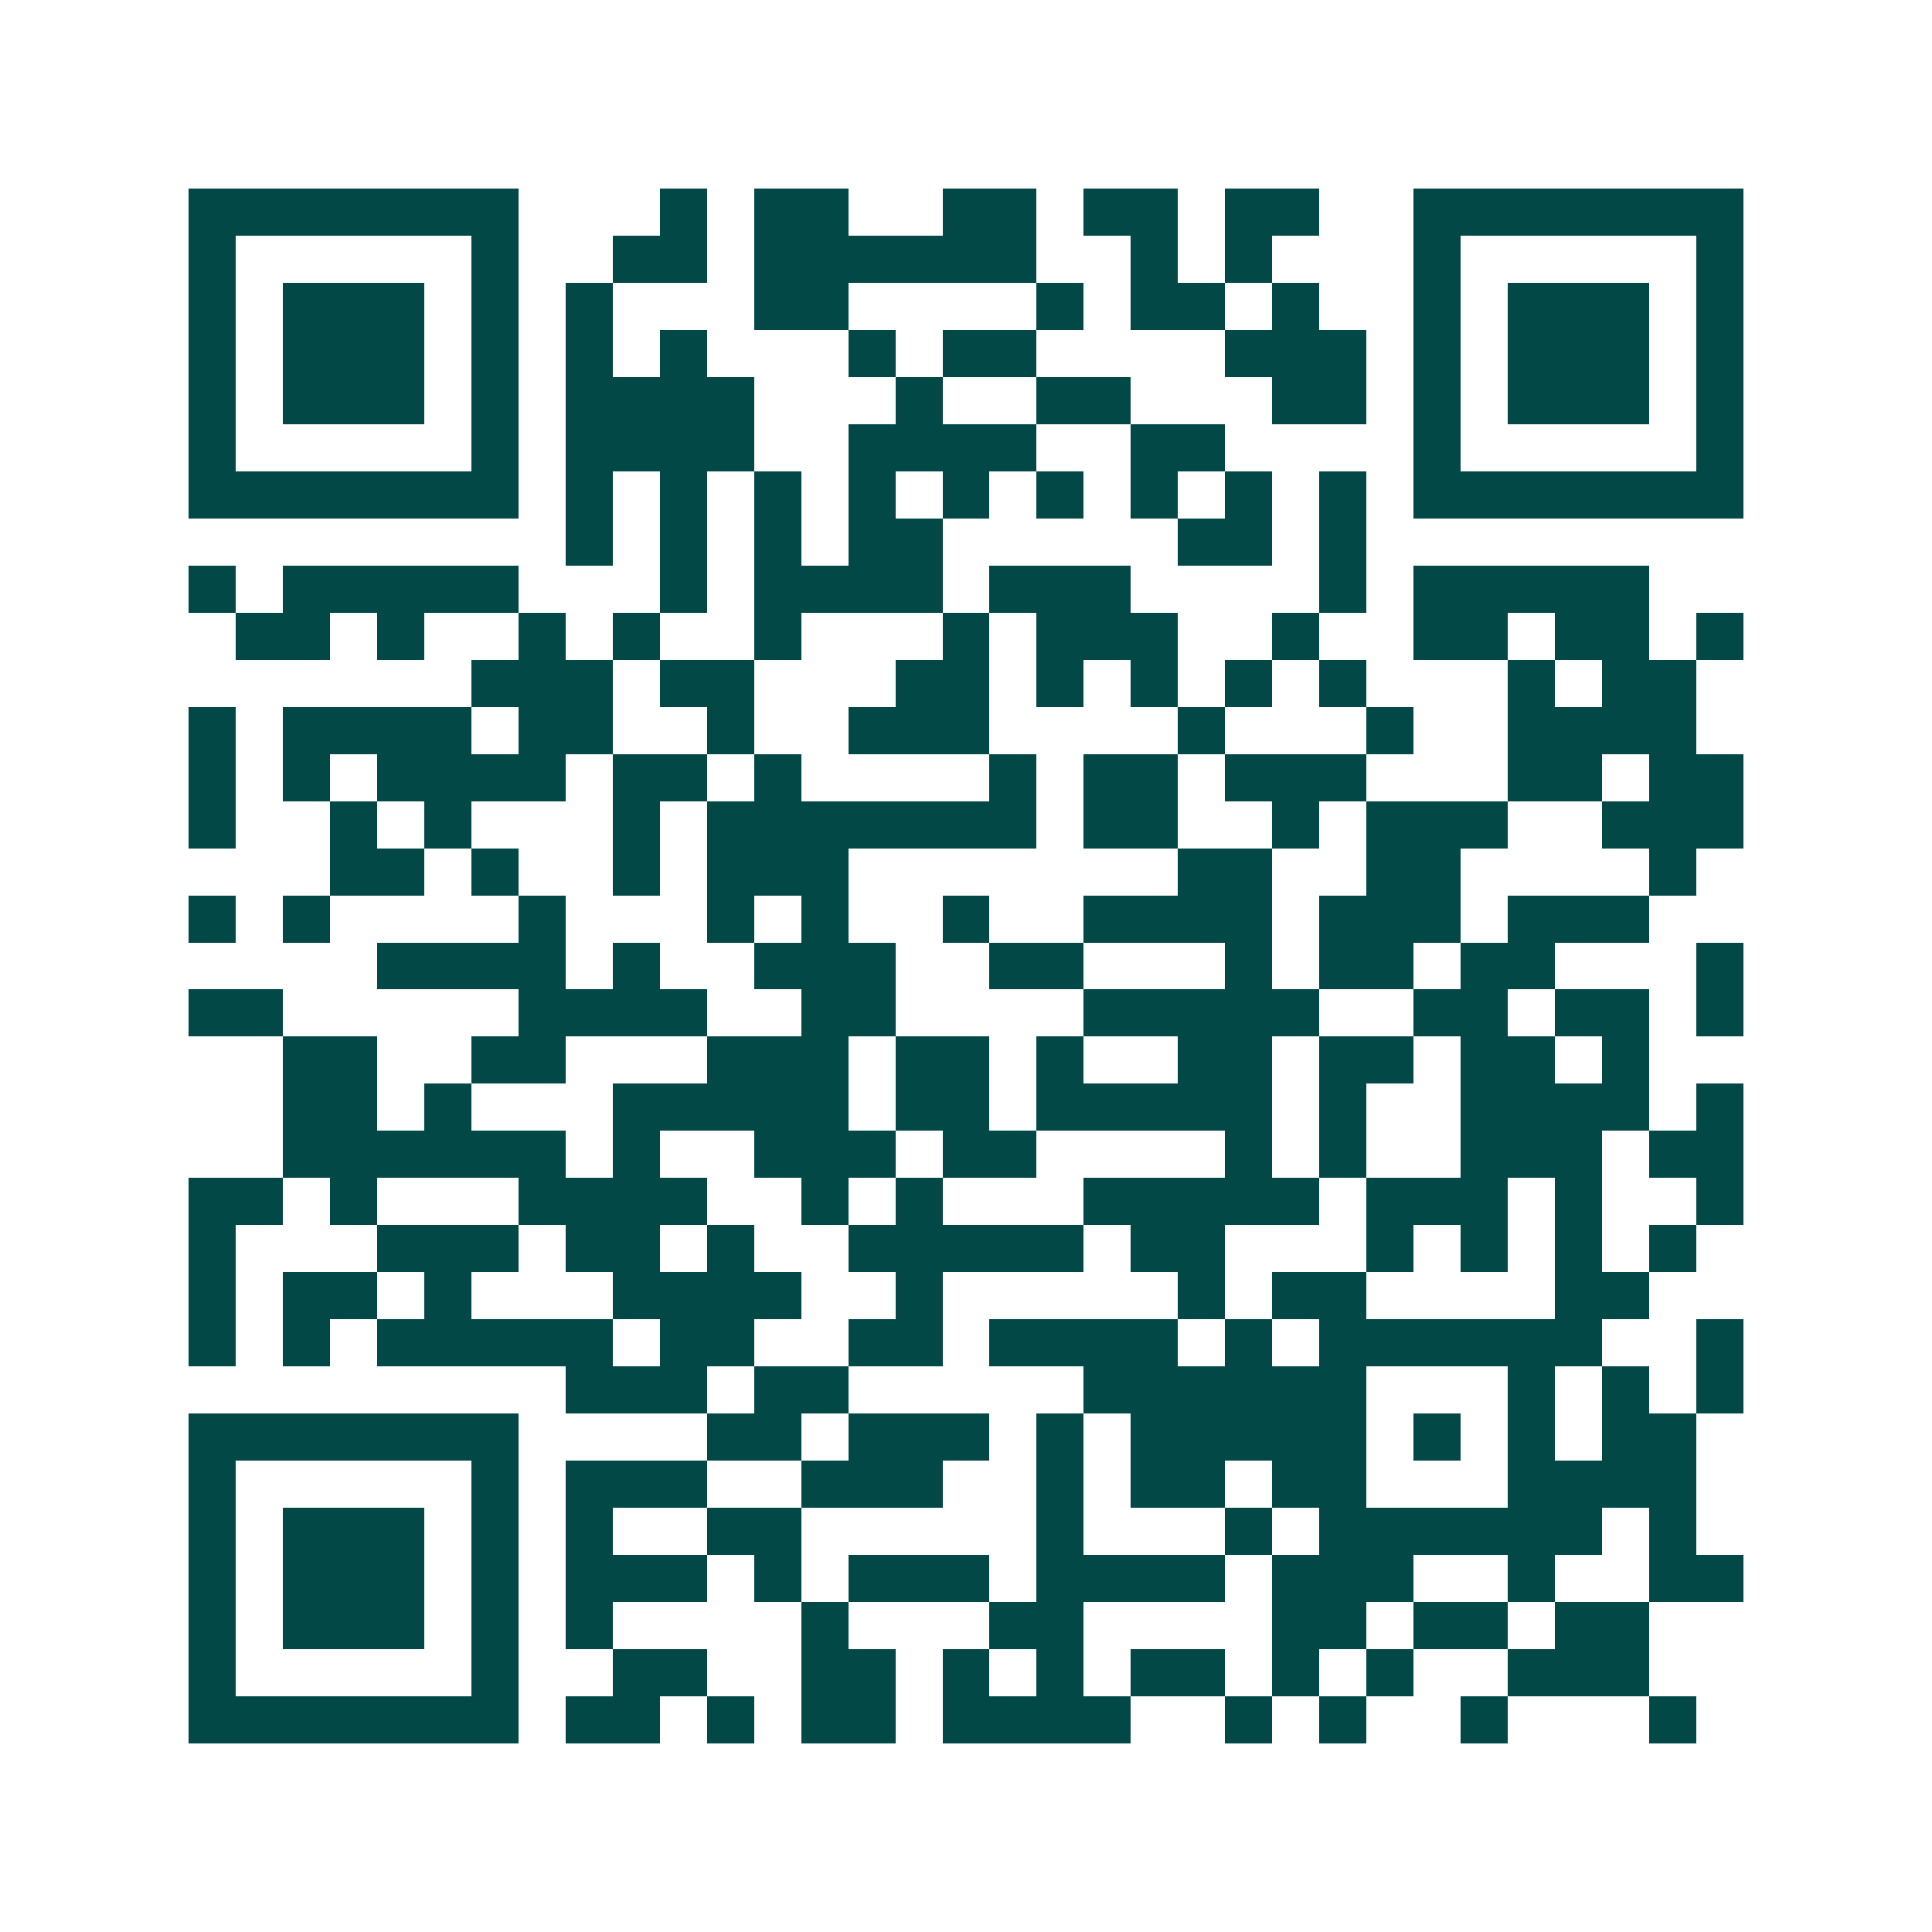 <svg xmlns="http://www.w3.org/2000/svg" width="200" height="200" viewBox="0 0 41 41" shape-rendering="crispEdges"><path fill="#ffffff" d="M0 0h41v41H0z"/><path stroke="#014847" d="M4 4.5h7m3 0h1m1 0h2m2 0h2m1 0h2m1 0h2m2 0h7M4 5.5h1m5 0h1m2 0h2m1 0h6m2 0h1m1 0h1m3 0h1m5 0h1M4 6.5h1m1 0h3m1 0h1m1 0h1m3 0h2m4 0h1m1 0h2m1 0h1m2 0h1m1 0h3m1 0h1M4 7.5h1m1 0h3m1 0h1m1 0h1m1 0h1m3 0h1m1 0h2m4 0h3m1 0h1m1 0h3m1 0h1M4 8.5h1m1 0h3m1 0h1m1 0h4m3 0h1m2 0h2m3 0h2m1 0h1m1 0h3m1 0h1M4 9.5h1m5 0h1m1 0h4m2 0h4m2 0h2m4 0h1m5 0h1M4 10.5h7m1 0h1m1 0h1m1 0h1m1 0h1m1 0h1m1 0h1m1 0h1m1 0h1m1 0h1m1 0h7M12 11.5h1m1 0h1m1 0h1m1 0h2m5 0h2m1 0h1M4 12.5h1m1 0h5m3 0h1m1 0h4m1 0h3m4 0h1m1 0h5M5 13.5h2m1 0h1m2 0h1m1 0h1m2 0h1m3 0h1m1 0h3m2 0h1m2 0h2m1 0h2m1 0h1M10 14.5h3m1 0h2m3 0h2m1 0h1m1 0h1m1 0h1m1 0h1m3 0h1m1 0h2M4 15.5h1m1 0h4m1 0h2m2 0h1m2 0h3m4 0h1m3 0h1m2 0h4M4 16.5h1m1 0h1m1 0h4m1 0h2m1 0h1m4 0h1m1 0h2m1 0h3m3 0h2m1 0h2M4 17.5h1m2 0h1m1 0h1m3 0h1m1 0h7m1 0h2m2 0h1m1 0h3m2 0h3M7 18.5h2m1 0h1m2 0h1m1 0h3m7 0h2m2 0h2m4 0h1M4 19.5h1m1 0h1m4 0h1m3 0h1m1 0h1m2 0h1m2 0h4m1 0h3m1 0h3M8 20.5h4m1 0h1m2 0h3m2 0h2m3 0h1m1 0h2m1 0h2m3 0h1M4 21.5h2m5 0h4m2 0h2m4 0h5m2 0h2m1 0h2m1 0h1M6 22.5h2m2 0h2m3 0h3m1 0h2m1 0h1m2 0h2m1 0h2m1 0h2m1 0h1M6 23.5h2m1 0h1m3 0h5m1 0h2m1 0h5m1 0h1m2 0h4m1 0h1M6 24.5h6m1 0h1m2 0h3m1 0h2m4 0h1m1 0h1m2 0h3m1 0h2M4 25.5h2m1 0h1m3 0h4m2 0h1m1 0h1m3 0h5m1 0h3m1 0h1m2 0h1M4 26.5h1m3 0h3m1 0h2m1 0h1m2 0h5m1 0h2m3 0h1m1 0h1m1 0h1m1 0h1M4 27.5h1m1 0h2m1 0h1m3 0h4m2 0h1m5 0h1m1 0h2m4 0h2M4 28.5h1m1 0h1m1 0h5m1 0h2m2 0h2m1 0h4m1 0h1m1 0h6m2 0h1M12 29.5h3m1 0h2m5 0h6m3 0h1m1 0h1m1 0h1M4 30.5h7m4 0h2m1 0h3m1 0h1m1 0h5m1 0h1m1 0h1m1 0h2M4 31.5h1m5 0h1m1 0h3m2 0h3m2 0h1m1 0h2m1 0h2m3 0h4M4 32.5h1m1 0h3m1 0h1m1 0h1m2 0h2m5 0h1m3 0h1m1 0h6m1 0h1M4 33.5h1m1 0h3m1 0h1m1 0h3m1 0h1m1 0h3m1 0h4m1 0h3m2 0h1m2 0h2M4 34.5h1m1 0h3m1 0h1m1 0h1m4 0h1m3 0h2m4 0h2m1 0h2m1 0h2M4 35.5h1m5 0h1m2 0h2m2 0h2m1 0h1m1 0h1m1 0h2m1 0h1m1 0h1m2 0h3M4 36.5h7m1 0h2m1 0h1m1 0h2m1 0h4m2 0h1m1 0h1m2 0h1m3 0h1"/></svg>
